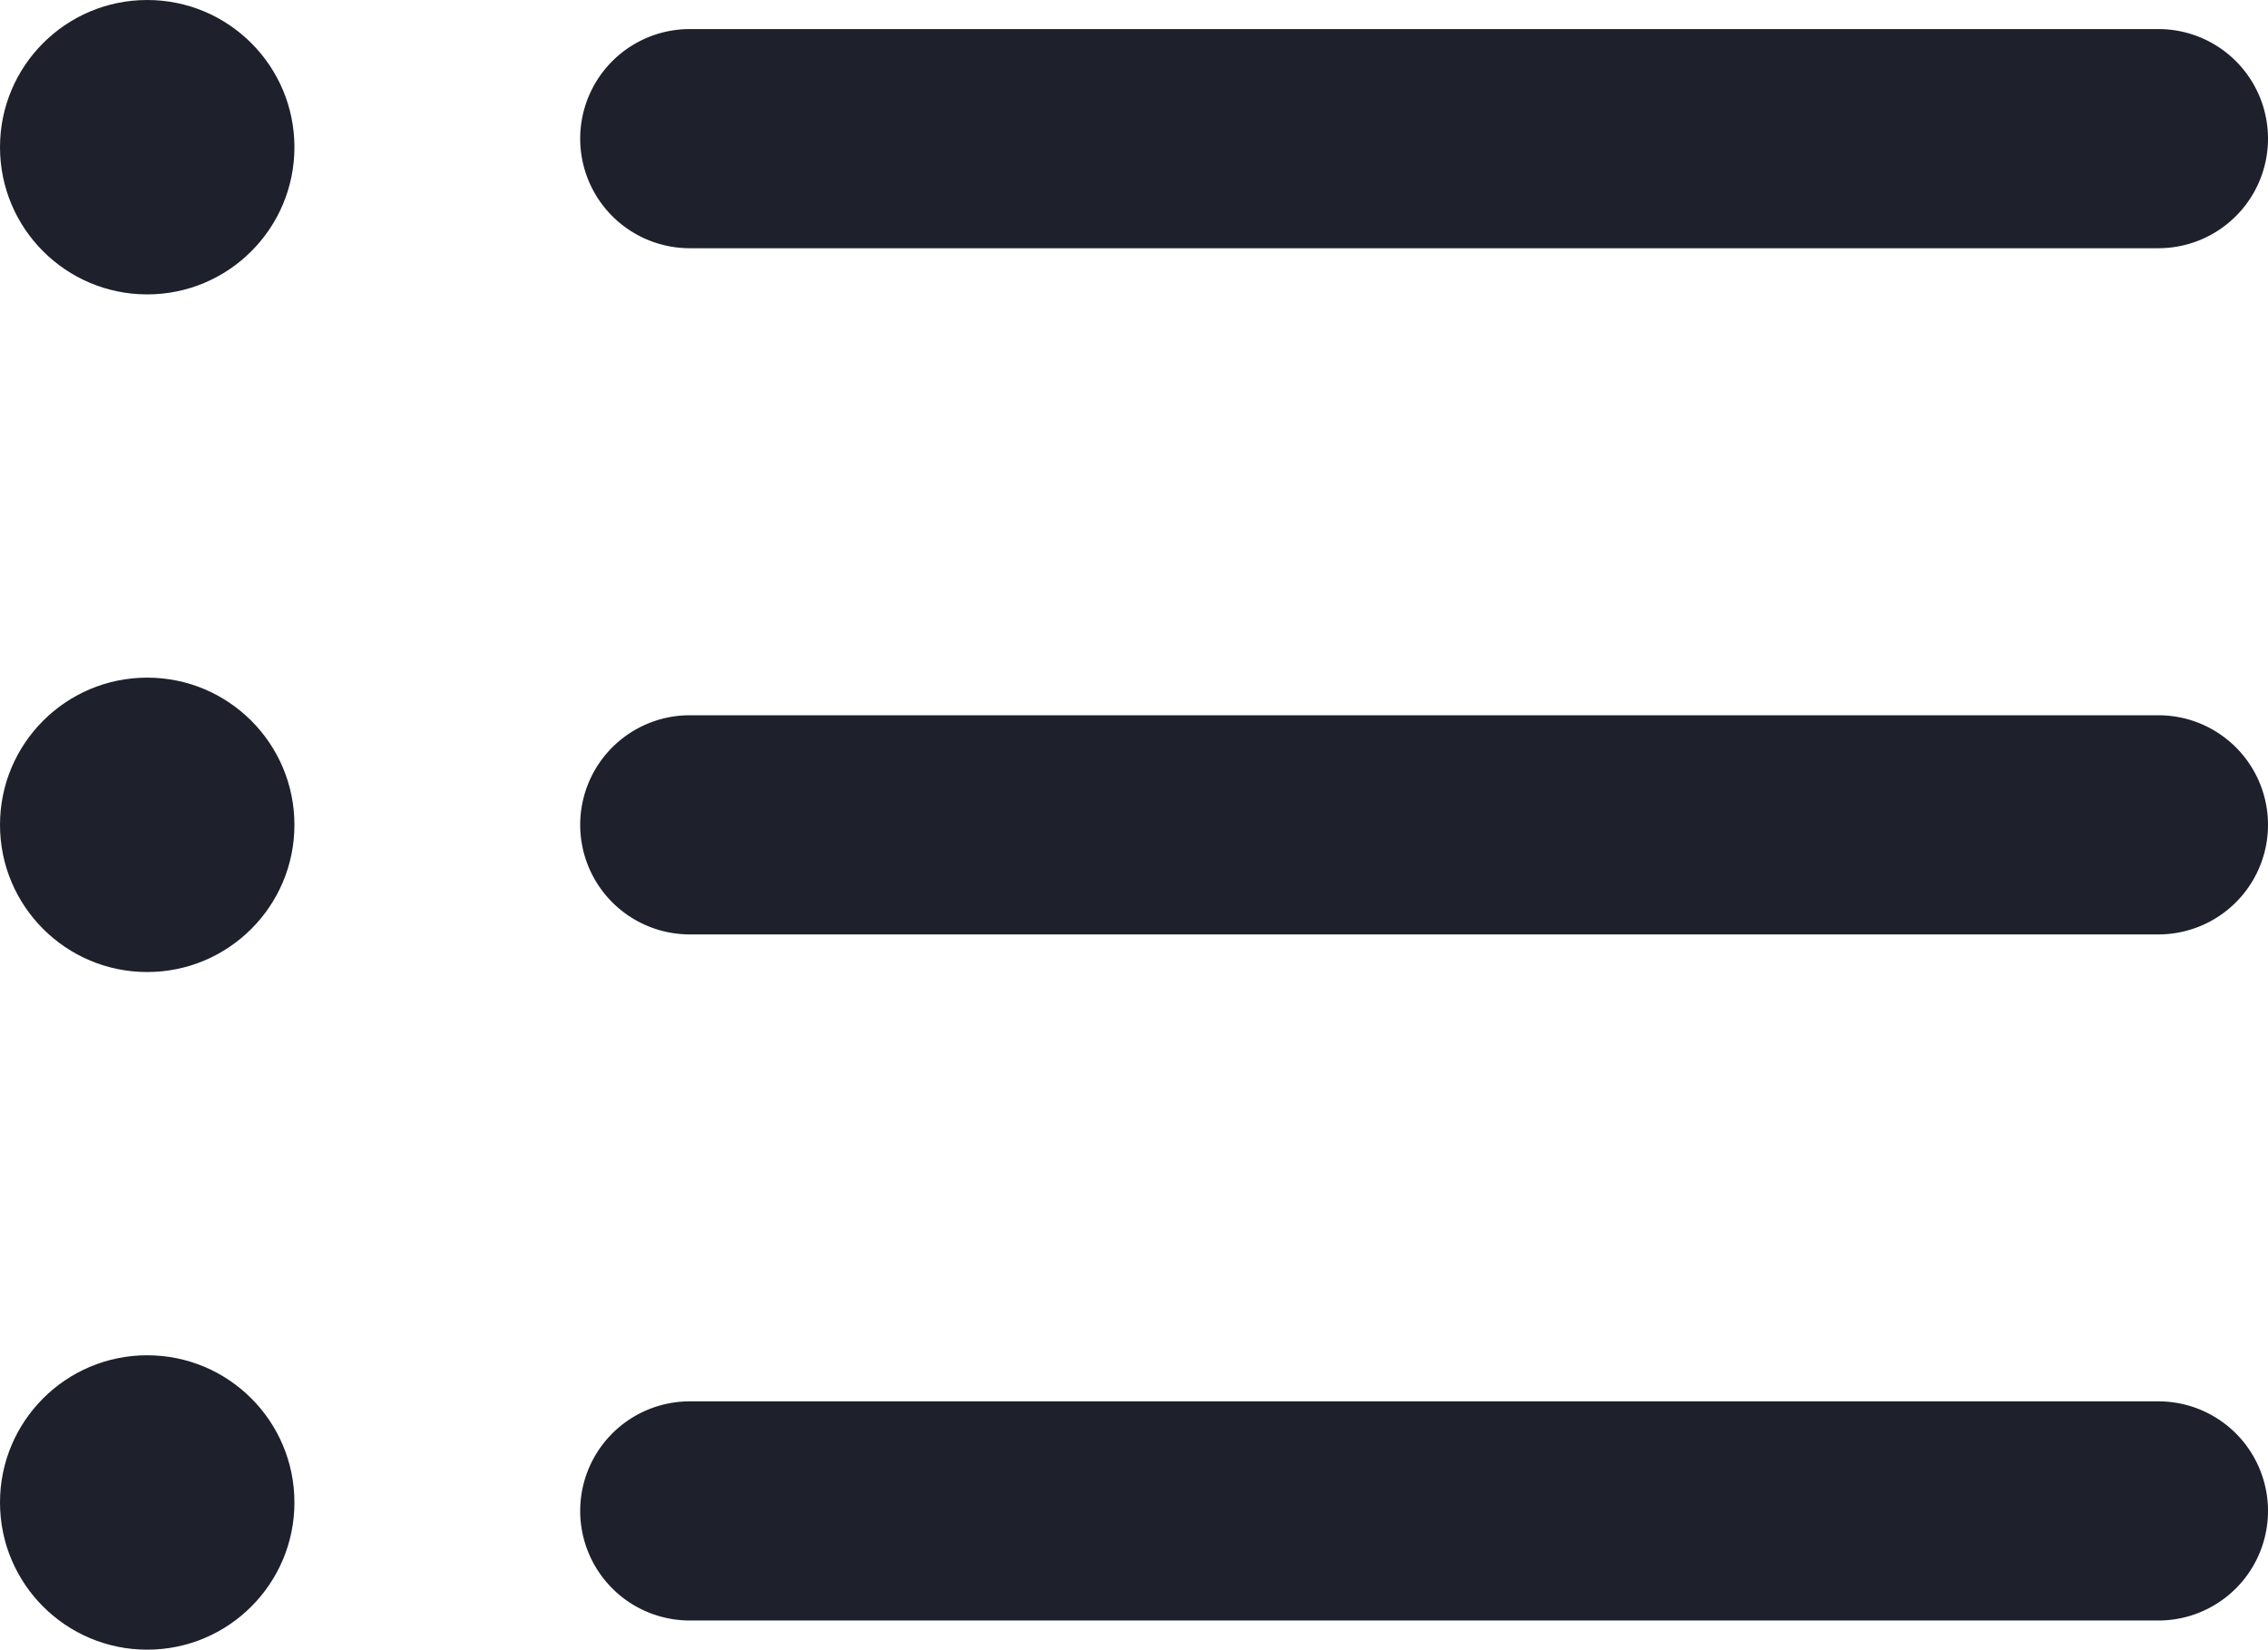 <svg xmlns="http://www.w3.org/2000/svg" width="22" height="16.004" viewBox="0 0 22 16.004">
  <g id="list-icon" transform="translate(0 -7.434)">
    <path id="Path_21225" data-name="Path 21225" d="M29.23,48.019H14.983a1.063,1.063,0,1,1,0-2.126H29.229a1.063,1.063,0,0,1,0,2.126Z" transform="translate(-8.292 -24.864)" fill="#1e202c"/>
    <path id="Path_21226" data-name="Path 21226" d="M29.23,29.188H14.983a1.063,1.063,0,1,1,0-2.126H29.229a1.063,1.063,0,0,1,0,2.126Z" transform="translate(-8.292 -12.689)" fill="#1e202c"/>
    <path id="Path_21227" data-name="Path 21227" d="M29.23,10.357H14.983a1.063,1.063,0,0,1,0-2.126H29.229a1.063,1.063,0,0,1,0,2.126Z" transform="translate(-8.292 -0.515)" fill="#1e202c"/>
    <circle id="Ellipse_56" data-name="Ellipse 56" cx="1.428" cy="1.428" r="1.428" transform="translate(0 7.434)" fill="#1e202c"/>
    <circle id="Ellipse_57" data-name="Ellipse 57" cx="1.428" cy="1.428" r="1.428" transform="translate(0 14.008)" fill="#1e202c"/>
    <circle id="Ellipse_58" data-name="Ellipse 58" cx="1.428" cy="1.428" r="1.428" transform="translate(0 20.582)" fill="#1e202c"/>
  </g>
</svg>
